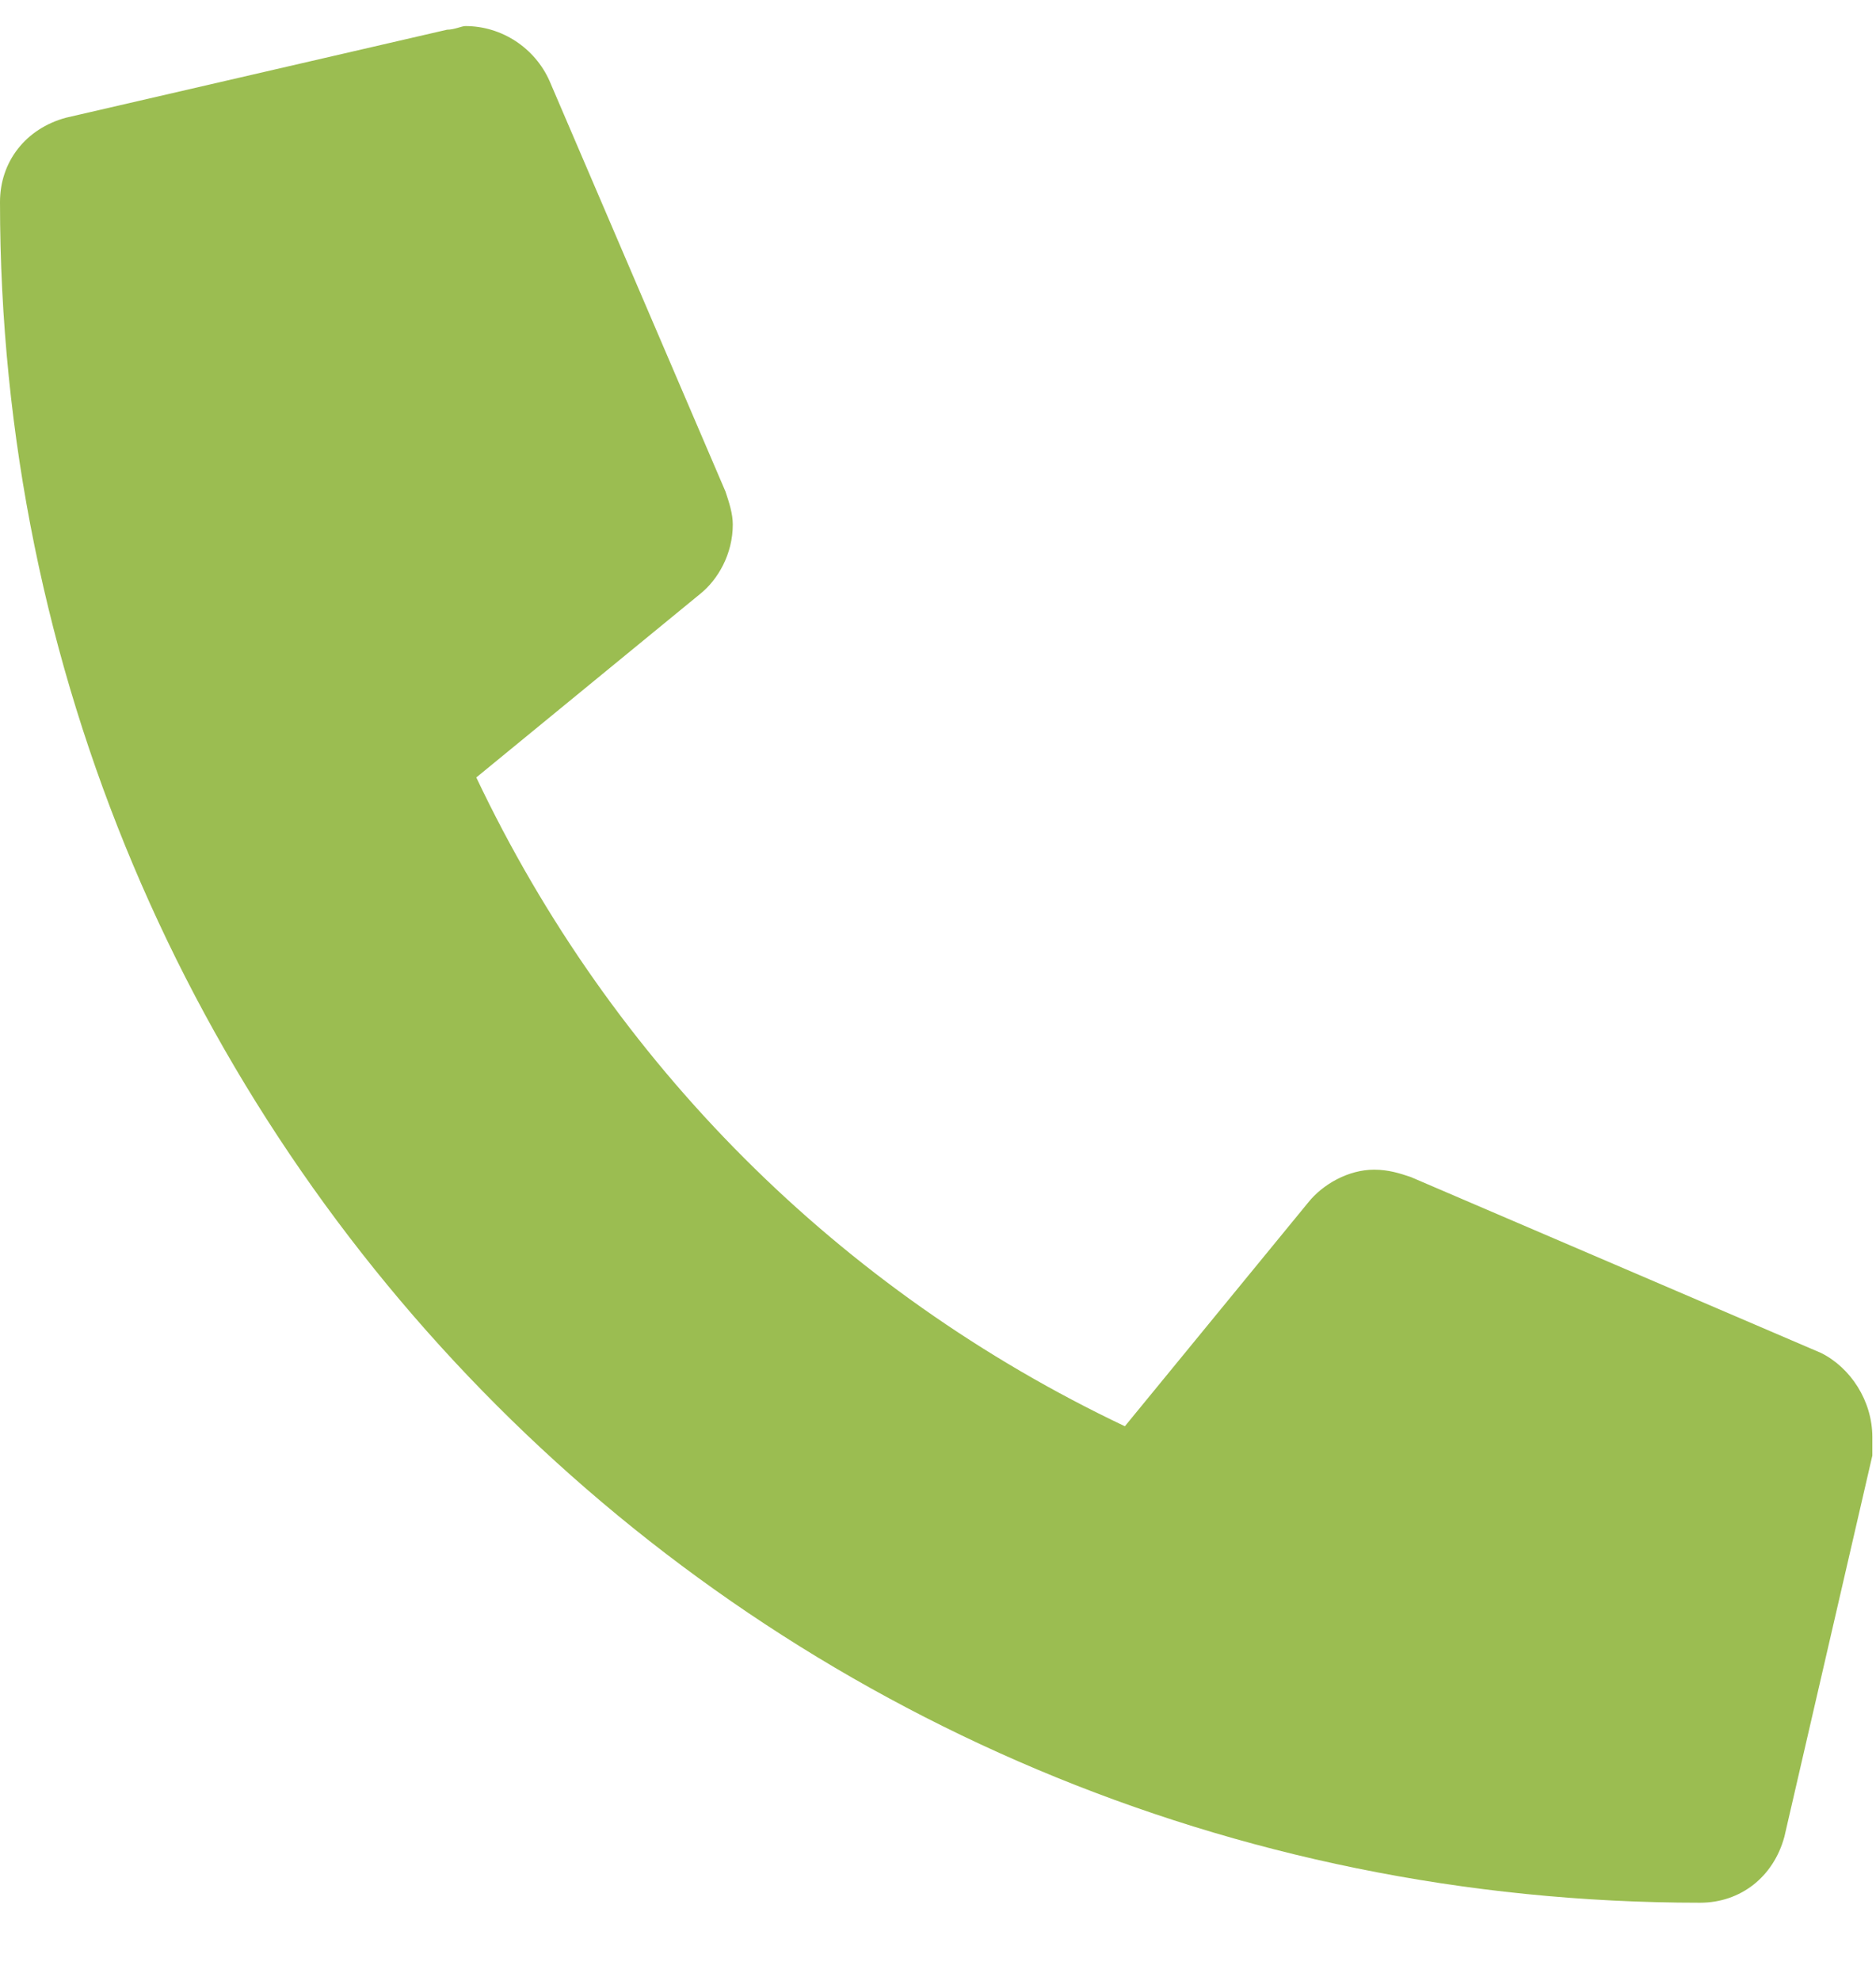 <svg width="18" height="19" viewBox="0 0 18 19" fill="none" xmlns="http://www.w3.org/2000/svg">
<path d="M17.473 12.977C17.754 13.117 17.965 13.434 17.965 13.785C17.965 13.82 17.965 13.891 17.965 13.961L17.121 17.617C17.016 18.004 16.699 18.25 16.312 18.25C7.277 18.25 0 10.973 0 1.938C0 1.551 0.246 1.234 0.633 1.129L4.289 0.285C4.359 0.285 4.43 0.25 4.465 0.25C4.816 0.25 5.133 0.461 5.273 0.777L6.961 4.715C6.996 4.82 7.031 4.926 7.031 5.031C7.031 5.312 6.891 5.559 6.715 5.699L4.57 7.457C5.871 10.199 8.051 12.379 10.793 13.68L12.551 11.535C12.691 11.359 12.938 11.219 13.184 11.219C13.324 11.219 13.43 11.254 13.535 11.289L17.473 12.977Z" fill="#9BBD51"/>
</svg>
